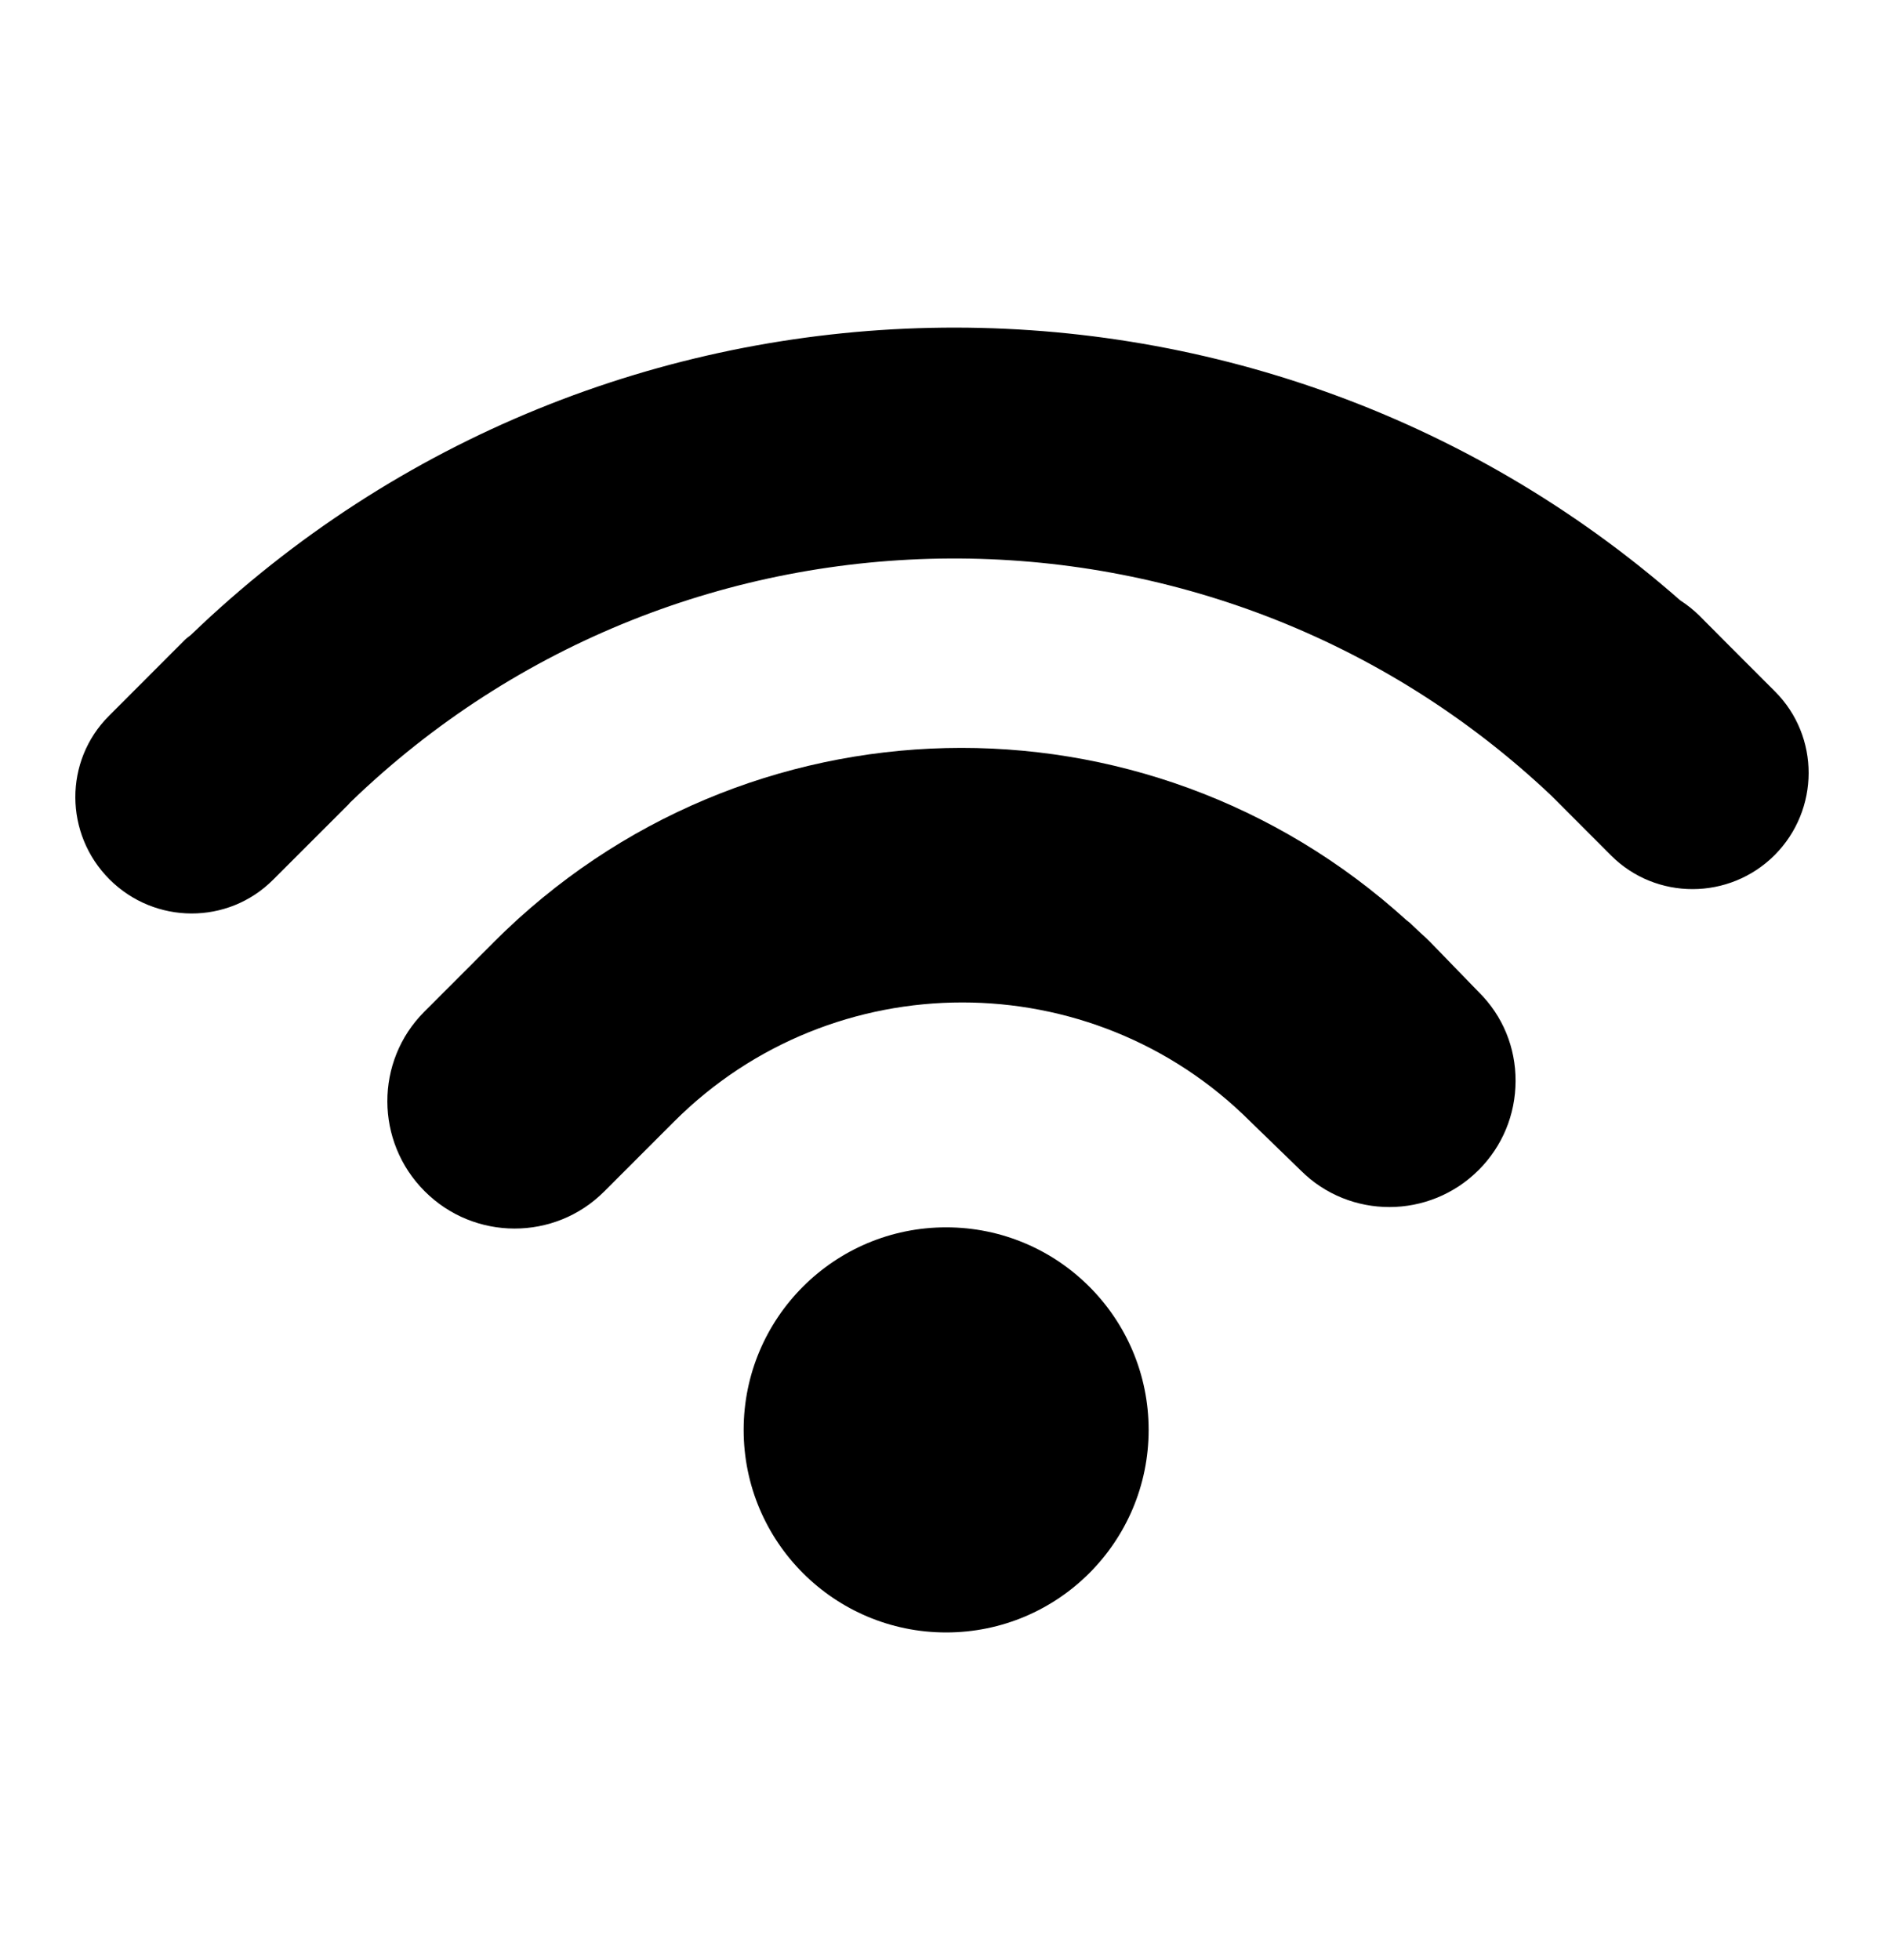 <?xml version="1.0" encoding="UTF-8"?>
<svg xmlns="http://www.w3.org/2000/svg" width="25" height="26" viewBox="0 0 25 26" fill="none">
  <path d="M12.555 21.655C14.039 21.655 15.242 20.452 15.242 18.968C15.242 17.484 14.039 16.281 12.555 16.281C11.071 16.281 9.868 17.484 9.868 18.968C9.868 20.452 11.071 21.655 12.555 21.655Z" fill="black"></path>
  <path d="M18.976 12.494C18.936 12.453 18.894 12.416 18.853 12.379L18.733 12.265C18.713 12.244 18.691 12.228 18.665 12.208C15.191 9.052 9.873 9.177 6.557 12.493L6.168 12.883L5.63 13.421C4.974 14.077 4.978 15.146 5.635 15.802C6.292 16.461 7.361 16.462 8.016 15.807L8.944 14.879C11.053 12.771 14.483 12.771 16.591 14.877L17.261 15.527C17.91 16.175 18.968 16.174 19.621 15.521C19.936 15.206 20.11 14.787 20.111 14.34C20.113 13.896 19.941 13.476 19.625 13.163L18.976 12.494Z" fill="black"></path>
  <path d="M23.553 9.172L22.995 8.614C22.993 8.612 22.992 8.608 22.988 8.607L22.547 8.164C22.469 8.088 22.385 8.021 22.296 7.964C16.633 2.992 8.02 3.145 2.537 8.419C2.511 8.443 2.481 8.46 2.454 8.487L1.446 9.496C0.848 10.092 0.852 11.064 1.453 11.665C2.053 12.265 3.025 12.27 3.623 11.671L4.631 10.664C4.637 10.655 4.643 10.647 4.65 10.642C9.083 6.359 16.116 6.332 20.585 10.554L21.378 11.348C21.975 11.945 22.949 11.943 23.549 11.343C24.148 10.742 24.151 9.769 23.553 9.172Z" fill="black"></path>
</svg>
